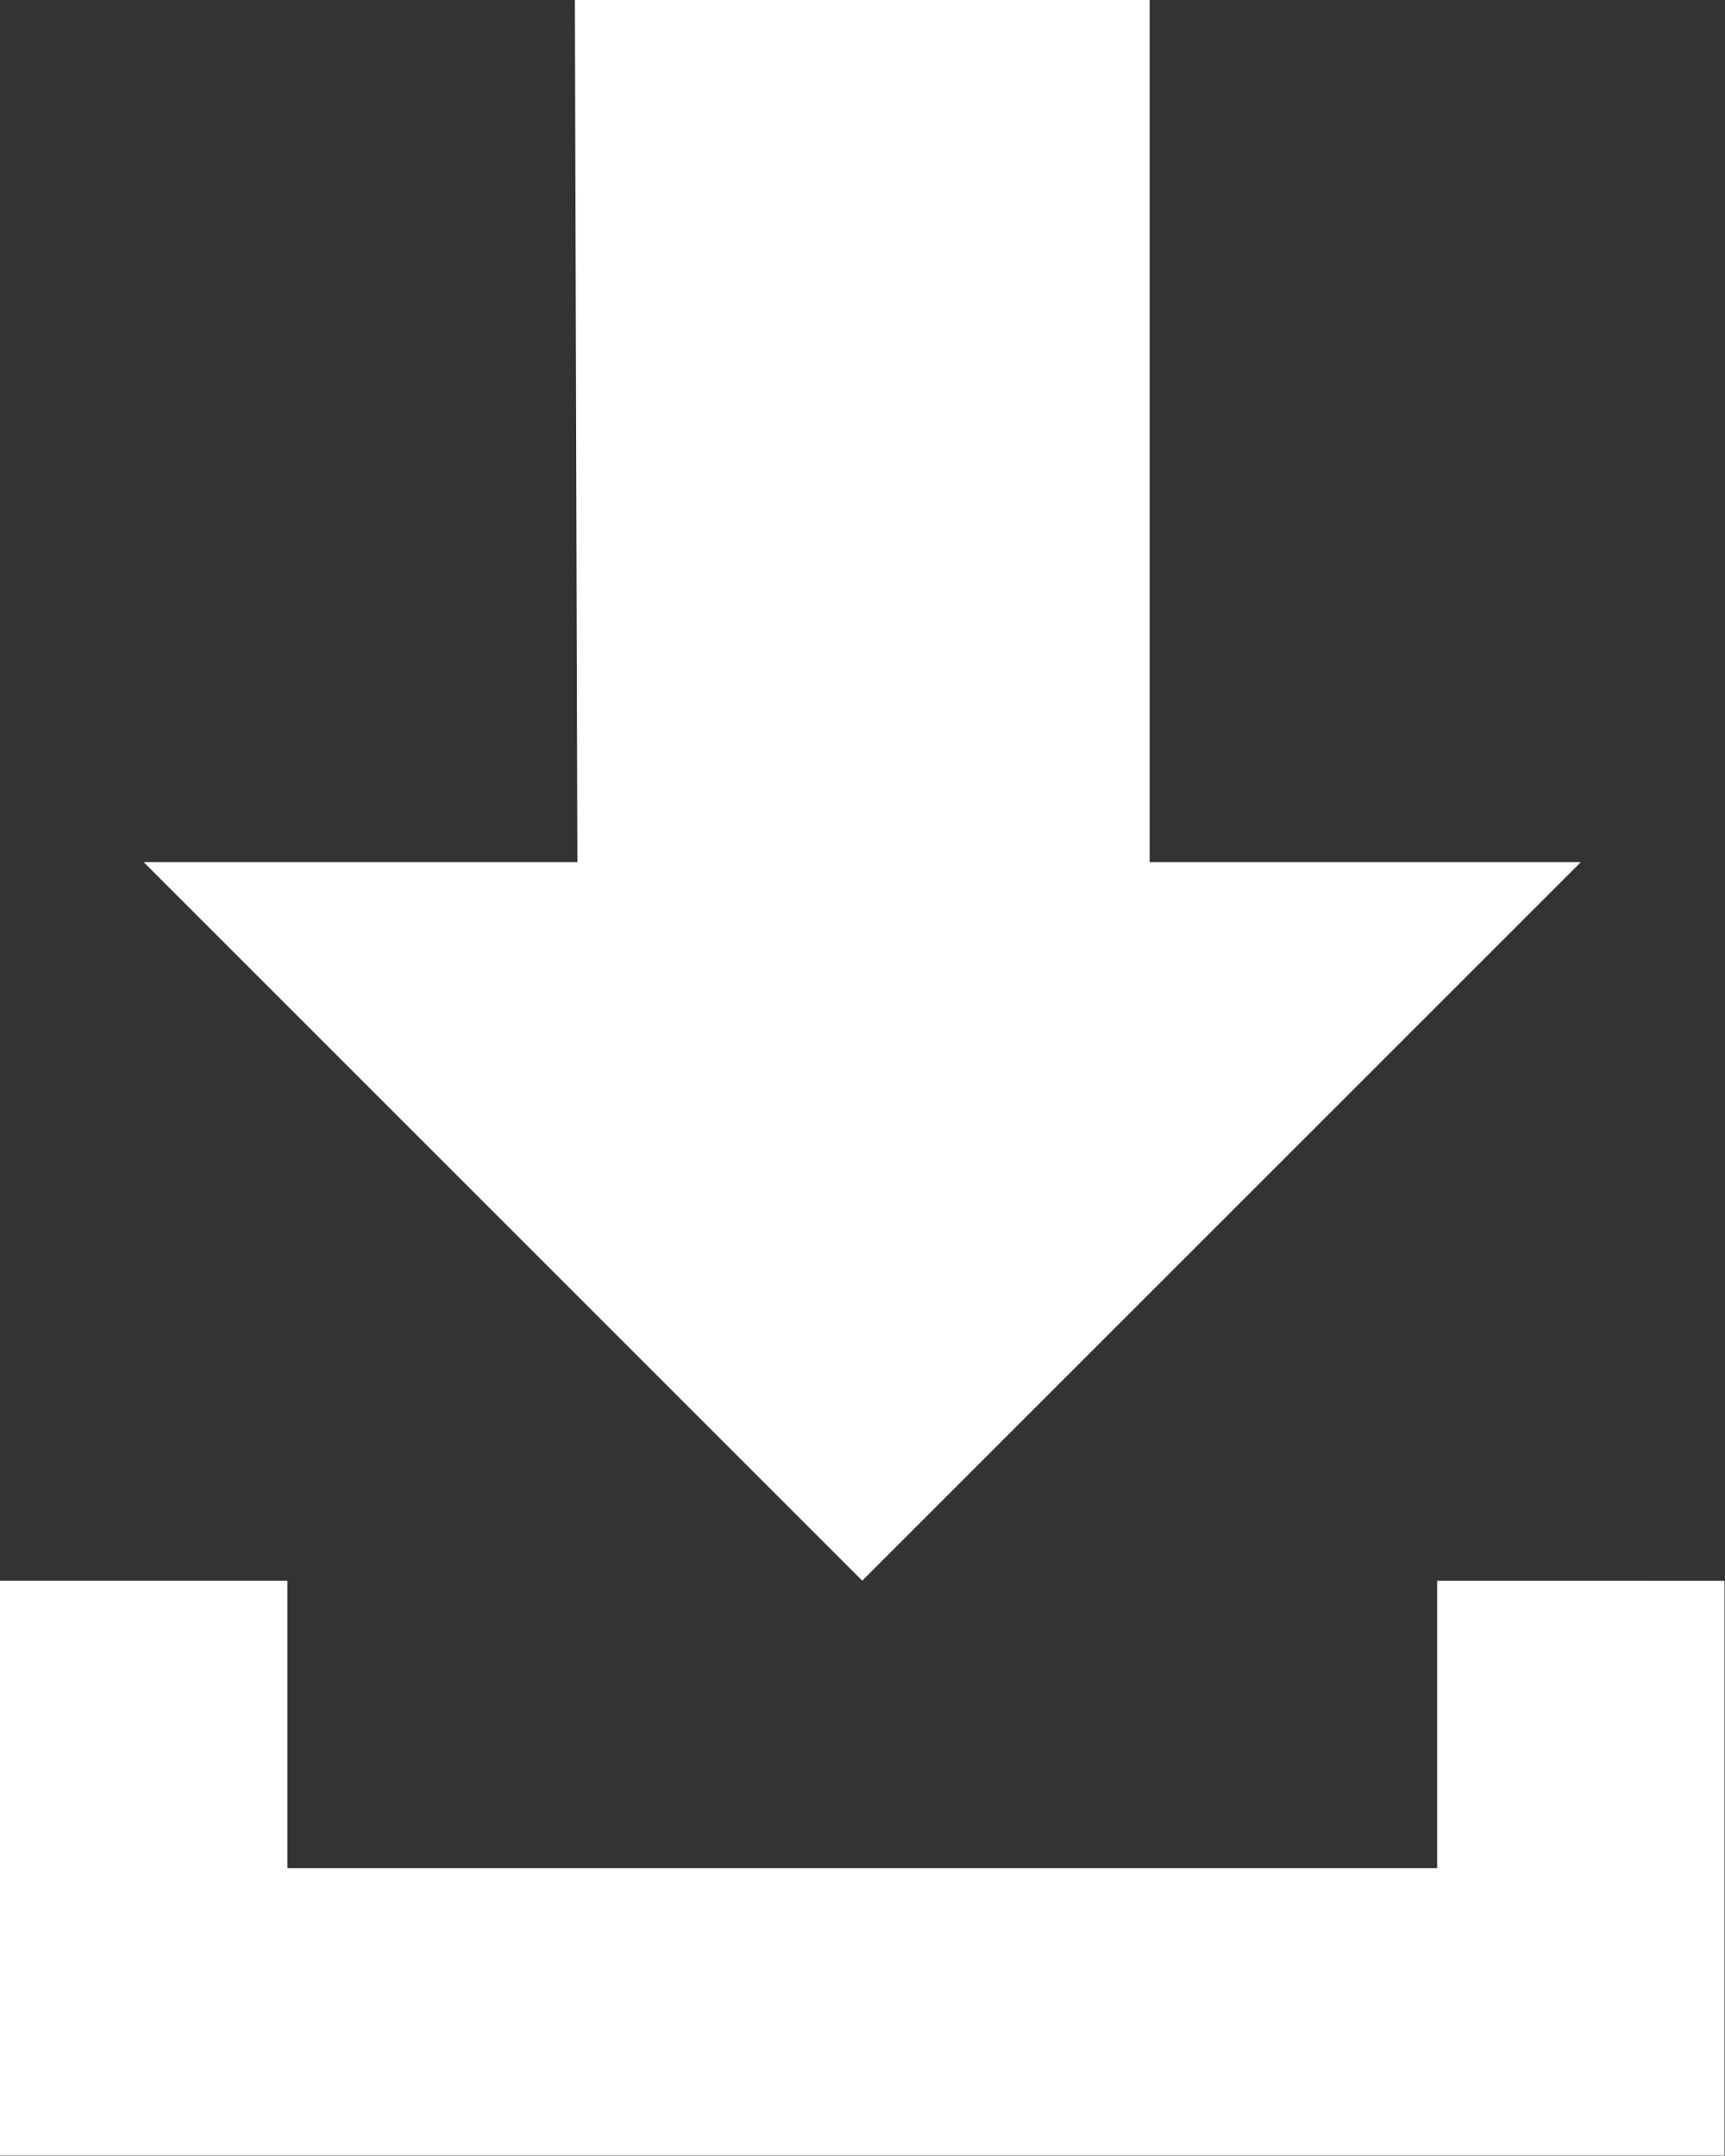 <?xml version="1.0" encoding="UTF-8"?>
<!DOCTYPE svg PUBLIC '-//W3C//DTD SVG 1.0//EN'
          'http://www.w3.org/TR/2001/REC-SVG-20010904/DTD/svg10.dtd'>
<svg height="179.6" preserveAspectRatio="xMidYMid meet" version="1.0" viewBox="0.0 0.0 143.7 179.6" width="143.7" xmlns="http://www.w3.org/2000/svg" xmlns:xlink="http://www.w3.org/1999/xlink" zoomAndPan="magnify"
><rect x="0.0" y="0.0" width="143.7" height="179.6" fill="#333333" stroke="none"/><g id="change1_1"
  ><path d="M11.97,71.83H48.1L47.89,0h47.88v71.83h35.92l-59.86,59.86L11.97,71.83z M119.72,131.69v23.95H23.94v-23.95 H0v23.95v23.94h143.66v-47.88H119.72z" fill="#FFF"
  /></g
></svg
>
